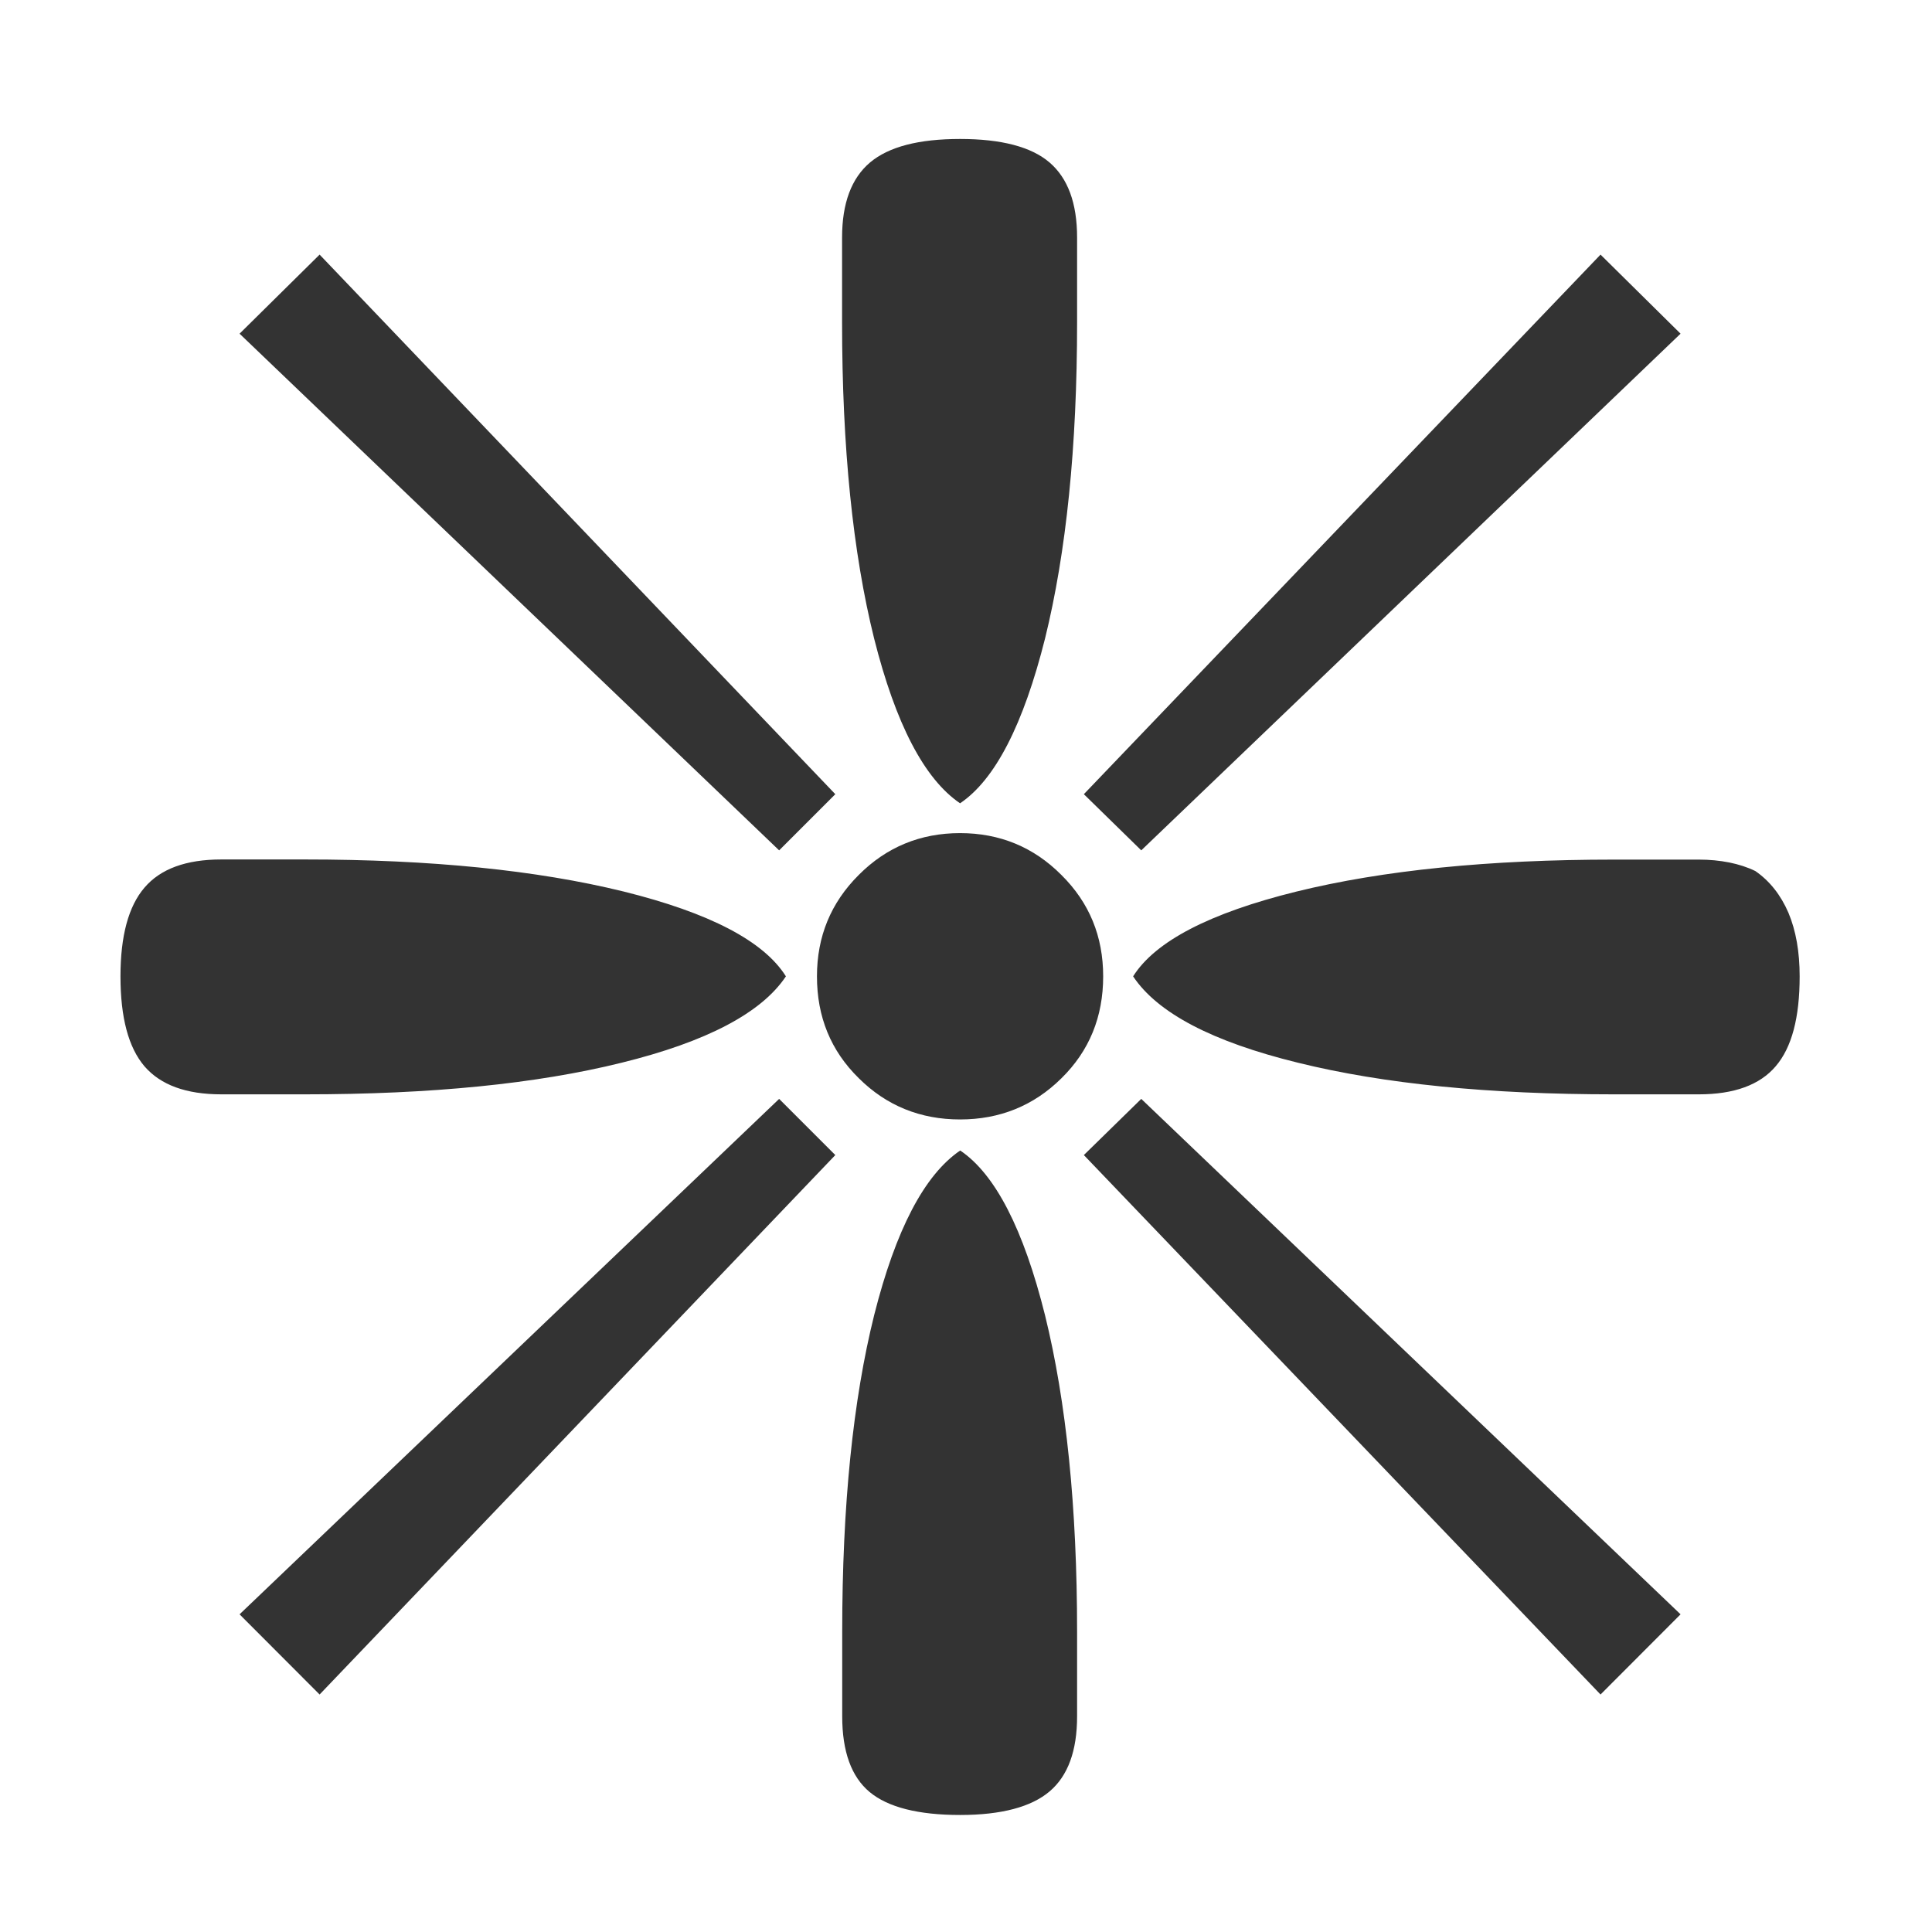 <?xml version="1.0" encoding="utf-8"?>
<!DOCTYPE svg PUBLIC "-//W3C//DTD SVG 1.1//EN" "http://www.w3.org/Graphics/SVG/1.1/DTD/svg11.dtd">
<svg version="1.1" id="Layer_1" xmlns="http://www.w3.org/2000/svg" xmlns:xlink="http://www.w3.org/1999/xlink" x="0px" y="0px"
	 width="14px" height="14px" viewBox="0 0 14 14" enable-background="new 0 0 14 14" xml:space="preserve">
<g>
	<path fill="#333333" d="M5.695,7.075C5.518,7.34,5.121,7.549,4.504,7.701
		C3.887,7.854,3.123,7.93,2.209,7.93H1.604c-0.256,0-0.44-0.068-0.557-0.203
		C0.931,7.591,0.873,7.374,0.873,7.075c0-0.293,0.058-0.508,0.174-0.643
		C1.163,6.296,1.348,6.228,1.604,6.228h0.605c0.914,0,1.682,0.078,2.309,0.232
		C5.143,6.615,5.535,6.82,5.695,7.075z M6.053,5.755L5.646,6.162L1.736,2.418l0.58-0.573
		L6.053,5.755z M6.053,8.37L2.316,12.279l-0.58-0.581l3.91-3.735L6.053,8.37z M7.994,7.075
		c0,0.293-0.1,0.54-0.303,0.739C7.49,8.013,7.244,8.112,6.957,8.112S6.424,8.013,6.223,7.813
		C6.02,7.614,5.92,7.368,5.92,7.075c0-0.288,0.1-0.533,0.303-0.735
		c0.201-0.202,0.447-0.303,0.734-0.303s0.533,0.101,0.734,0.303
		C7.895,6.542,7.994,6.787,7.994,7.075z M7.805,2.335c0,0.902-0.078,1.666-0.232,2.291
		C7.416,5.251,7.211,5.65,6.957,5.821c-0.26-0.177-0.467-0.576-0.623-1.195
		c-0.154-0.62-0.232-1.383-0.232-2.291V1.721c0-0.249,0.068-0.43,0.203-0.544
		C6.441,1.063,6.658,1.007,6.957,1.007s0.516,0.057,0.648,0.17C7.738,1.291,7.805,1.472,7.805,1.721
		V2.335z M7.805,12.437c0,0.25-0.066,0.431-0.199,0.544s-0.35,0.171-0.648,0.171
		c-0.305,0-0.523-0.056-0.656-0.166c-0.133-0.111-0.199-0.294-0.199-0.549v-0.613
		c0-0.914,0.078-1.679,0.232-2.296c0.156-0.617,0.363-1.014,0.623-1.191
		c0.254,0.171,0.459,0.57,0.615,1.195c0.154,0.626,0.232,1.39,0.232,2.292V12.437z M12.178,2.418
		l-3.908,3.744L7.854,5.755l3.744-3.91L12.178,2.418z M12.178,11.698l-0.58,0.581L7.854,8.37
		l0.416-0.407L12.178,11.698z M13.041,7.075c0,0.299-0.057,0.516-0.174,0.652
		c-0.115,0.135-0.301,0.203-0.557,0.203h-0.613c-0.908,0-1.672-0.076-2.291-0.229
		C8.785,7.549,8.387,7.34,8.211,7.075c0.16-0.254,0.555-0.459,1.182-0.614
		c0.629-0.155,1.396-0.232,2.305-0.232h0.613c0.078,0,0.15,0.007,0.221,0.021
		c0.068,0.014,0.131,0.034,0.188,0.062c0.104,0.072,0.184,0.173,0.24,0.303
		C13.014,6.744,13.041,6.897,13.041,7.075z"/>
</g>
</svg>
